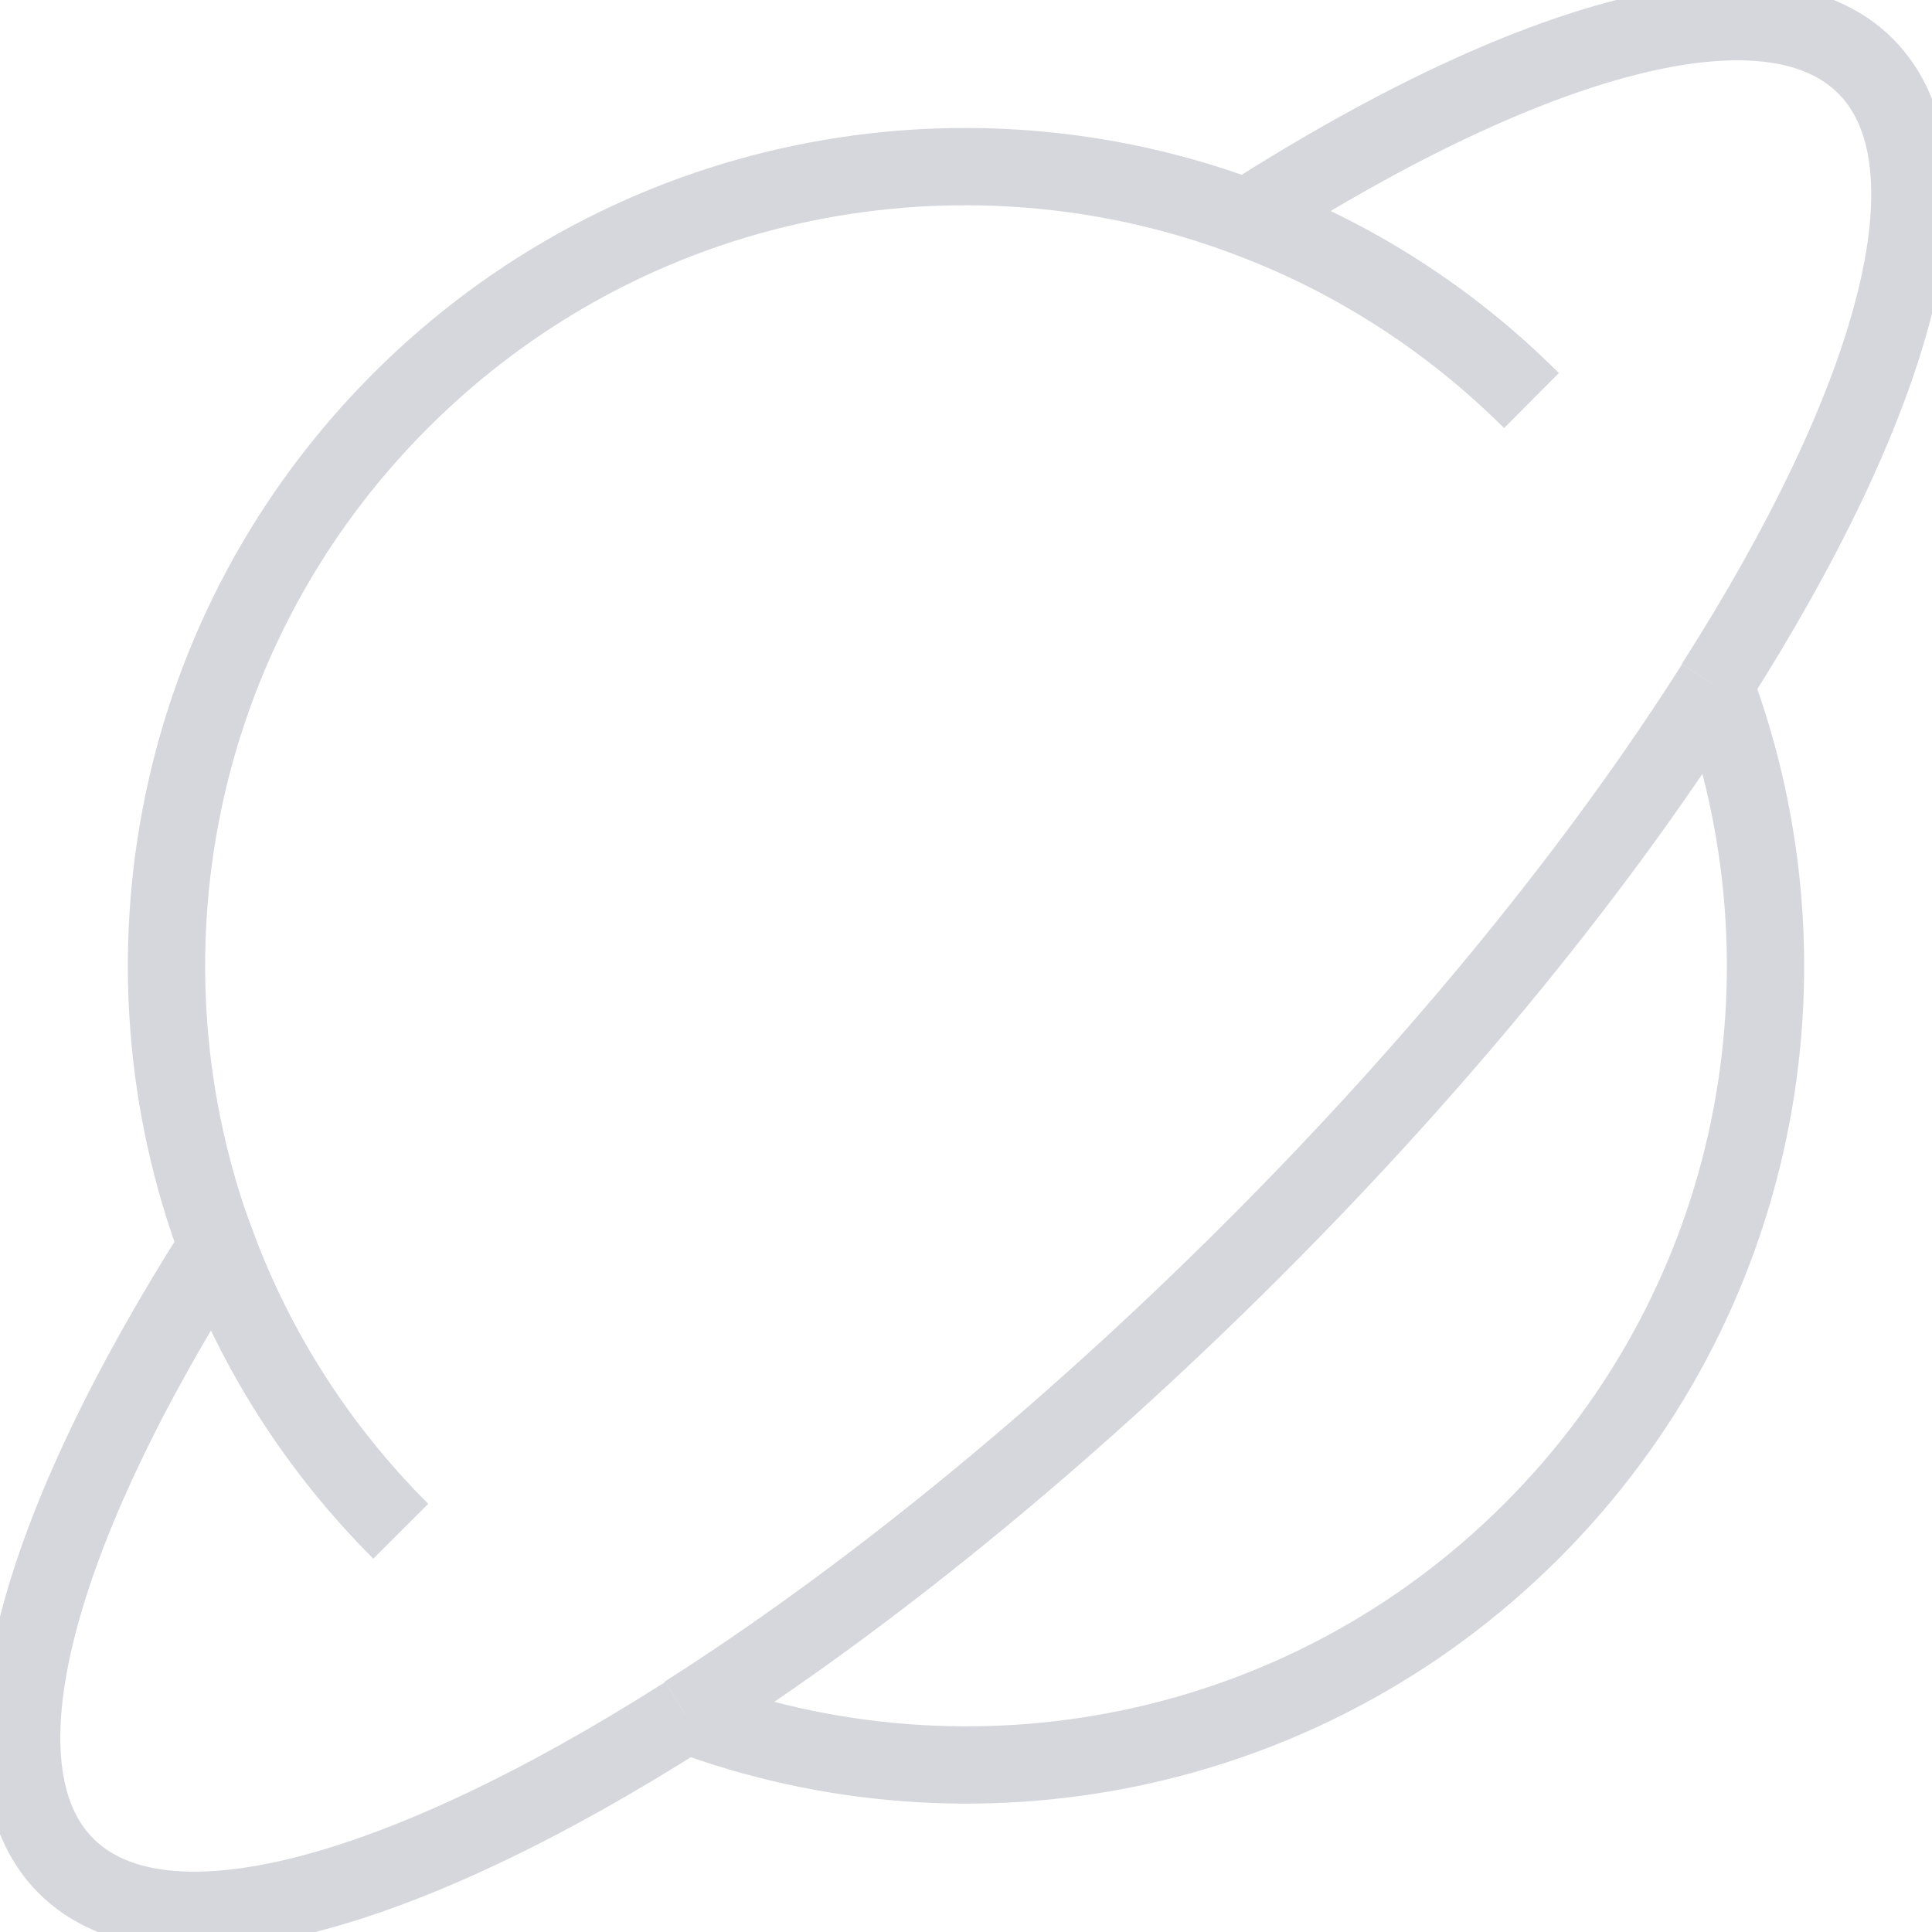 <svg xmlns="http://www.w3.org/2000/svg" width="72" height="72" viewBox="0 0 72 72" fill="none"><g clip-path="url(#clip0_56_113)"><path d="M63.903 25.522C67.87 36.13 65.603 48.534 57.085 57.053C48.567 65.571 36.146 67.854 25.555 63.887" stroke="#D6D7DD" stroke-width="2.88" stroke-miterlimit="10"></path><path d="M14.931 57.069C11.822 53.959 9.538 50.332 8.097 46.461C4.13 35.87 6.397 23.465 14.931 14.931C23.465 6.397 35.87 4.129 46.462 8.113C50.332 9.555 53.959 11.838 57.069 14.931" stroke="#D6D7DD" stroke-width="2.88" stroke-miterlimit="10"></path><path d="M63.903 25.522C59.692 32.162 53.781 39.498 46.64 46.623C39.498 53.749 32.178 59.66 25.538 63.887" stroke="#D6D7DD" stroke-width="2.88" stroke-miterlimit="10"></path><path d="M25.555 63.903C14.947 70.656 6.073 73.15 2.462 69.538C-1.15 65.927 1.344 57.053 8.097 46.445C9.538 50.316 11.822 53.943 14.931 57.053" stroke="#D6D7DD" stroke-width="2.88" stroke-miterlimit="10"></path><path d="M57.069 14.915C53.959 11.806 50.332 9.538 46.462 8.097C57.036 1.344 65.911 -1.15 69.522 2.462C73.134 6.073 70.64 14.947 63.887 25.522" stroke="#D6D7DD" stroke-width="2.88" stroke-miterlimit="10"></path></g><defs><clipPath id="clip0_56_113"><rect width="72" height="72" fill="white"></rect></clipPath></defs></svg>